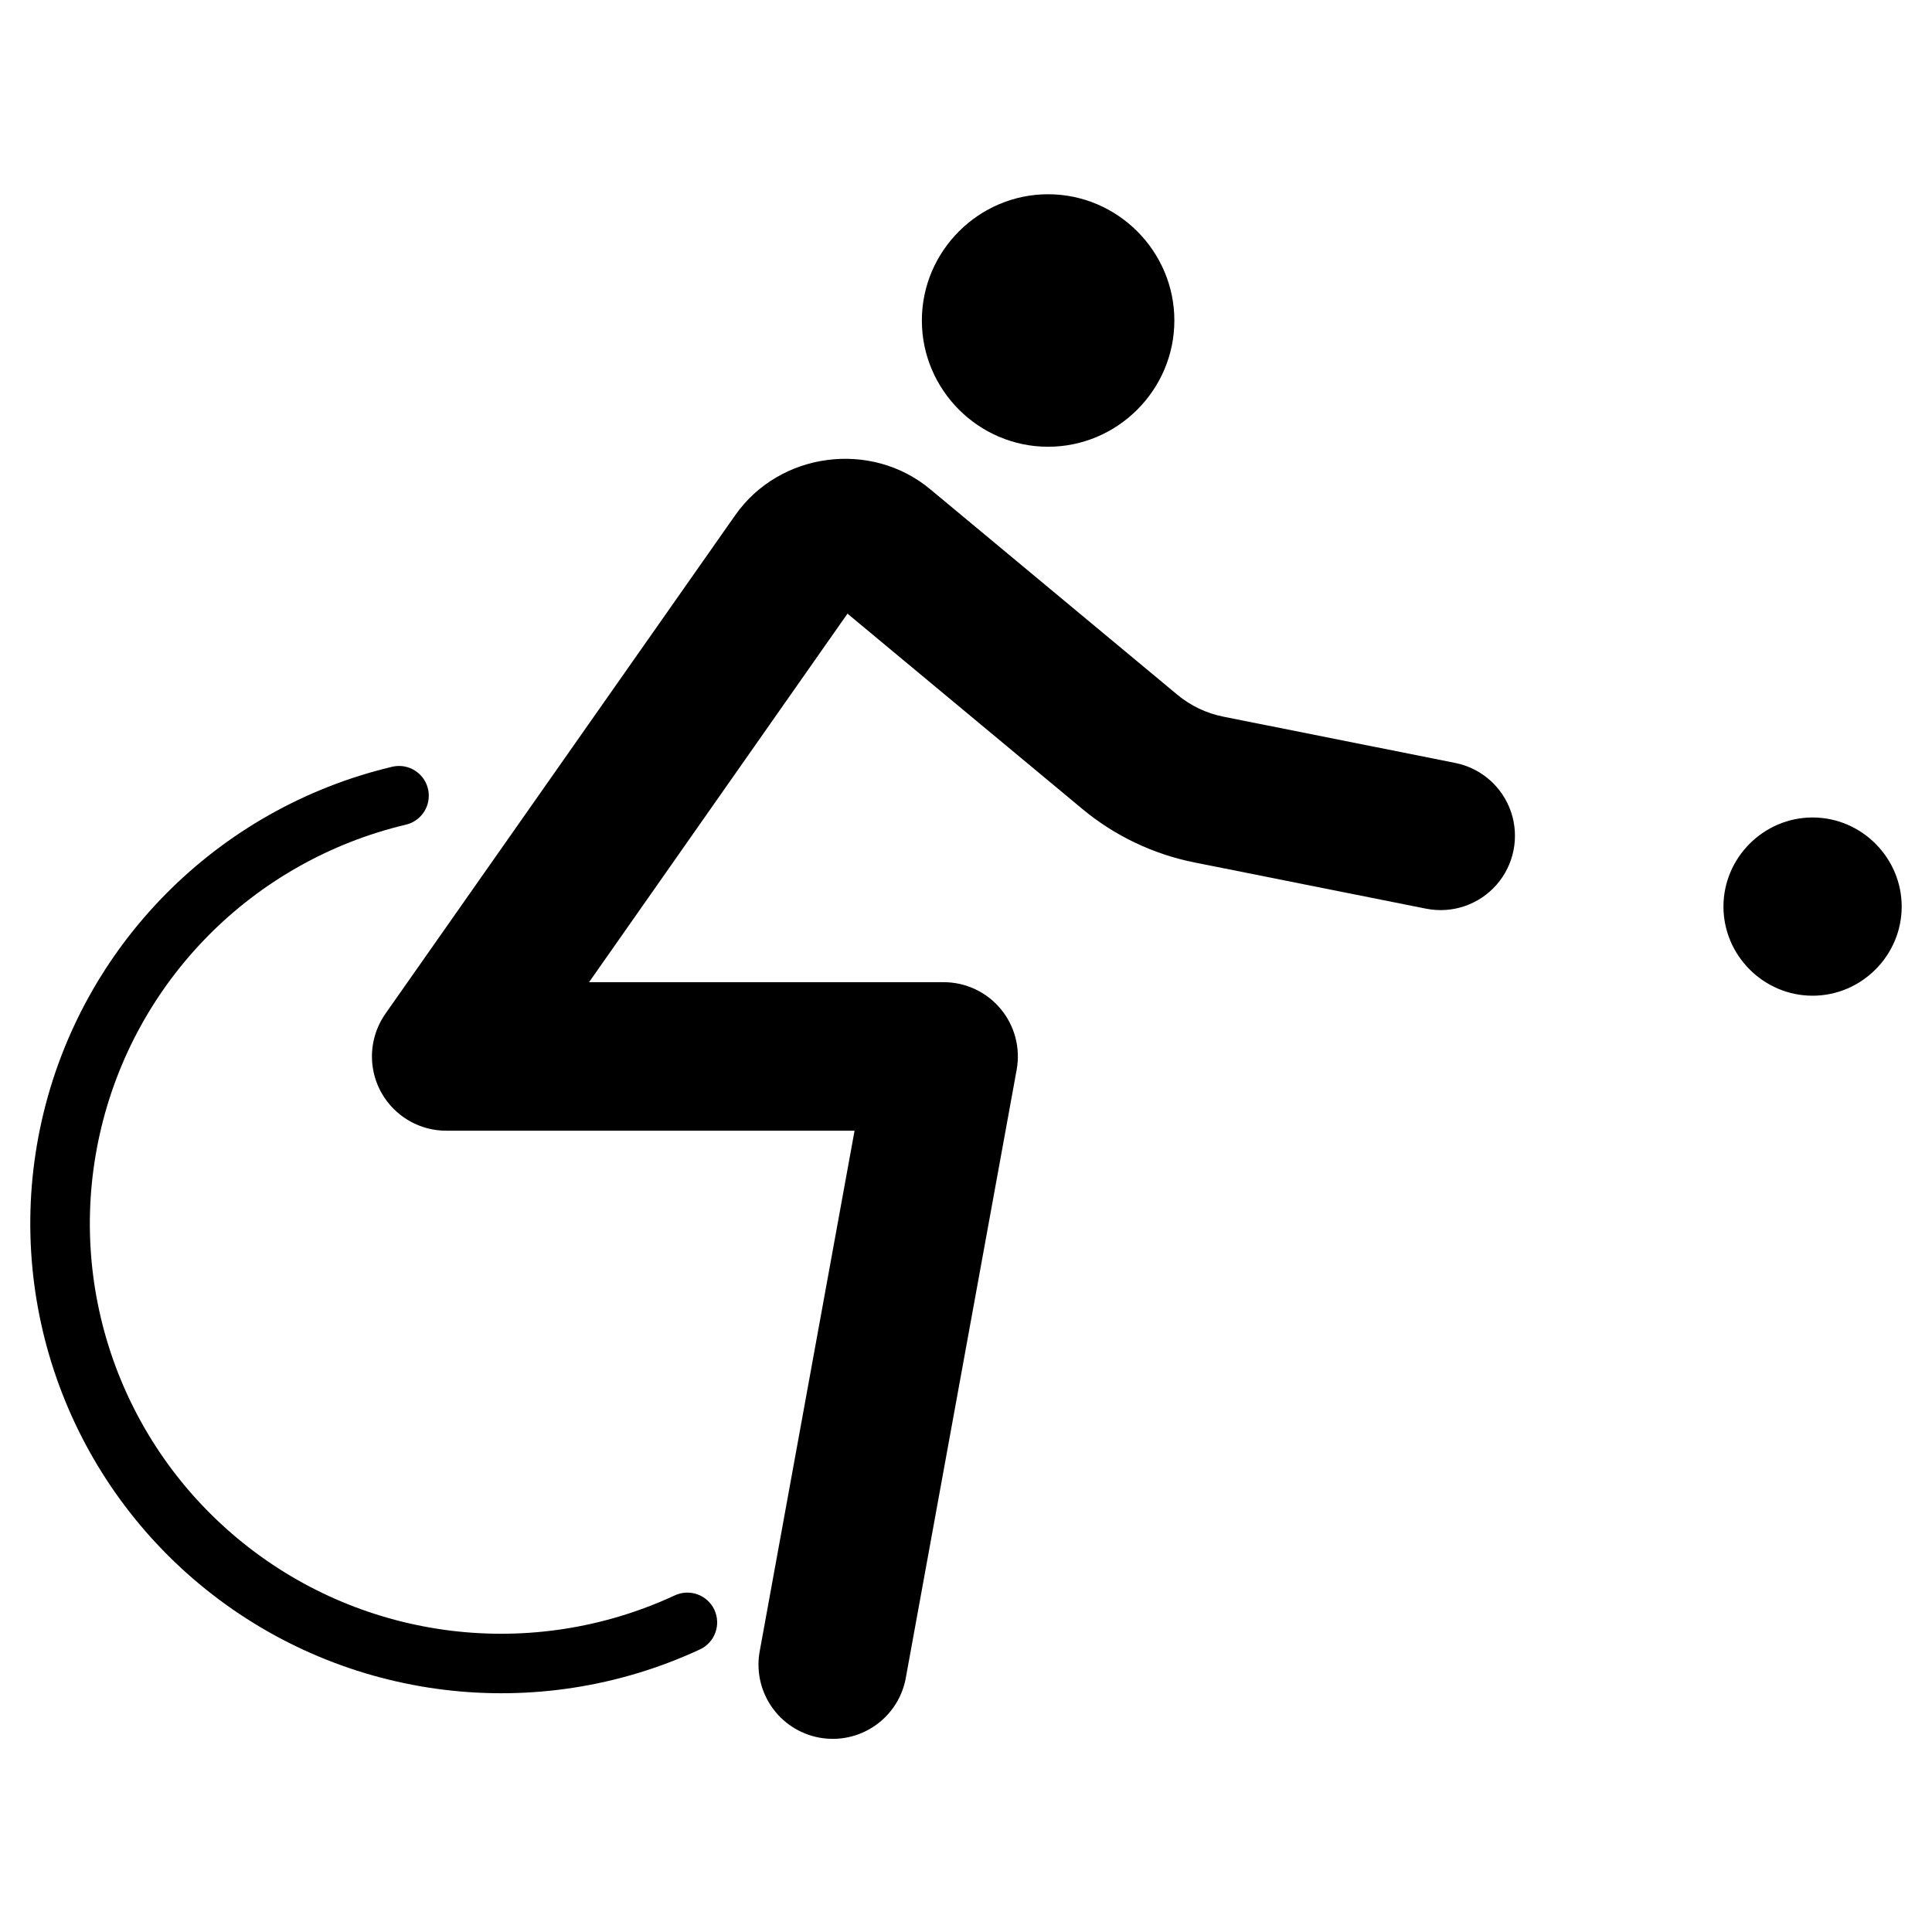 <?xml version="1.0" encoding="UTF-8"?>
<!-- Uploaded to: ICON Repo, www.iconrepo.com, Generator: ICON Repo Mixer Tools -->
<svg fill="#000000" width="800px" height="800px" version="1.1" viewBox="144 144 512 512" xmlns="http://www.w3.org/2000/svg">
 <g>
  <path d="m363.18 265.91c-9.484 1.258-18.465 6.254-24.324 14.605l-92.711 132.13v0.004c-2.773 3.953-4 8.785-3.445 13.582 0.555 4.797 2.856 9.219 6.465 12.43 3.606 3.211 8.266 4.984 13.094 4.984h108.21l-25.062 137.54c-1.062 5.188 0.012 10.578 2.973 14.965 2.961 4.387 7.566 7.394 12.773 8.344 5.203 0.953 10.574-0.234 14.895-3.289 4.324-3.055 7.234-7.719 8.074-12.945l29.305-160.76c1.047-5.746-0.508-11.66-4.25-16.145s-9.281-7.074-15.125-7.07h-93.941l68.48-97.66 62.238 51.754c8.562 7.121 18.785 11.996 29.703 14.176l61.469 12.27 0.004-0.004c6.887 1.348 13.969-1.07 18.594-6.348 4.625-5.277 6.09-12.617 3.852-19.27-2.242-6.648-7.852-11.602-14.727-13.004l-61.5-12.27c-4.496-0.898-8.68-2.879-12.207-5.812l-65.527-54.488c-7.848-6.527-17.82-8.984-27.305-7.719z" fill-rule="evenodd"/>
  <path d="m421.76 195.48c-18.391 0-33.457 15.066-33.457 33.457s15.066 33.457 33.457 33.457 33.457-15.066 33.457-33.457-15.066-33.457-33.457-33.457z"/>
  <path d="m624.35 360.64c-12.961 0-23.617 10.652-23.617 23.617 0 12.961 10.652 23.617 23.617 23.617 12.961 0 23.617-10.652 23.617-23.617 0-12.961-10.652-23.617-23.617-23.617z"/>
  <path d="m249.86 346.99c-0.707-0.012-1.41 0.074-2.094 0.25-46.234 11.043-82.215 47.367-92.68 93.633s6.379 94.488 43.387 124.26c37.008 29.773 87.816 36 130.93 16.02 1.926-0.863 3.422-2.465 4.156-4.441 0.738-1.977 0.652-4.164-0.234-6.078-0.887-1.914-2.504-3.391-4.484-4.109-1.984-0.715-4.172-0.605-6.078 0.301-37.703 17.469-82.035 12.066-114.39-13.961-32.355-26.027-47.027-68.094-37.883-108.52 9.145-40.426 40.5-72.105 80.934-81.766 3.918-0.852 6.57-4.504 6.172-8.492-0.402-3.988-3.731-7.043-7.738-7.098z"/>
 </g>
</svg>